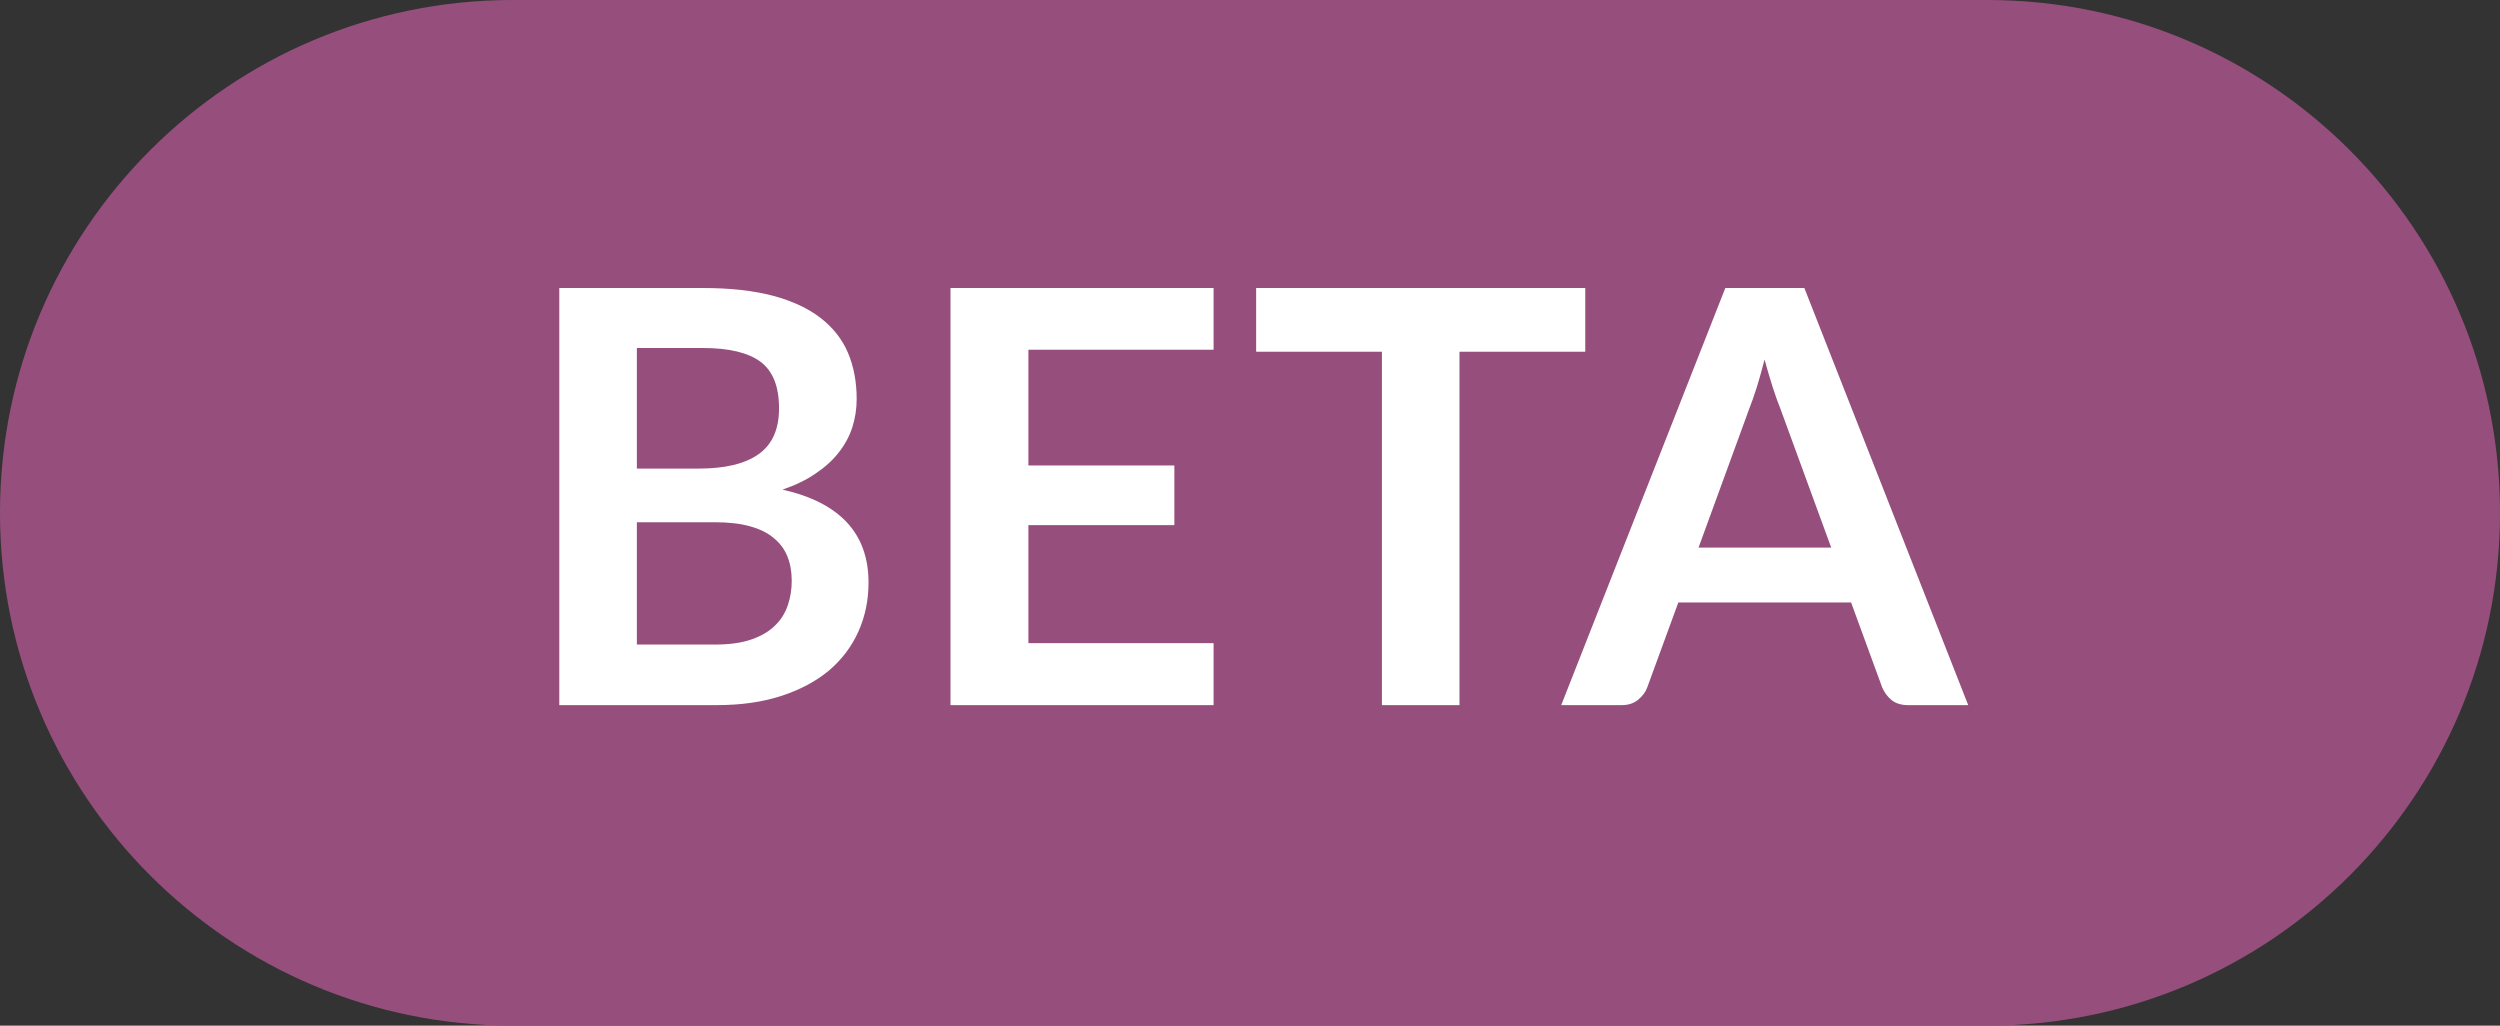 <svg width="39" height="16" viewBox="0 0 39 16" fill="none" xmlns="http://www.w3.org/2000/svg"><rect x="0" y="0" width="39" height="16" fill="#333333" stroke="none"/><path d="M0 8C0 3.582 3.582 0 8 0H31C35.418 0 39 3.582 39 8V8C39 12.418 35.418 16 31 16H8C3.582 16 0 12.418 0 8V8Z" fill="#964F7D"/><path d="M11.159 10.055C11.384 10.055 11.573 10.028 11.726 9.974C11.879 9.92 12.001 9.848 12.091 9.758C12.184 9.668 12.249 9.563 12.289 9.443C12.331 9.323 12.351 9.195 12.351 9.06C12.351 8.919 12.329 8.793 12.284 8.682C12.239 8.569 12.168 8.473 12.072 8.395C11.976 8.313 11.852 8.252 11.699 8.21C11.549 8.168 11.367 8.147 11.155 8.147H9.935V10.055H11.159ZM9.935 5.429V7.31H10.898C11.312 7.31 11.624 7.235 11.834 7.085C12.047 6.935 12.153 6.697 12.153 6.37C12.153 6.03 12.057 5.789 11.866 5.645C11.674 5.501 11.373 5.429 10.966 5.429H9.935ZM10.966 4.493C11.392 4.493 11.756 4.534 12.059 4.614C12.362 4.696 12.61 4.811 12.802 4.961C12.996 5.111 13.139 5.293 13.229 5.505C13.319 5.718 13.364 5.958 13.364 6.226C13.364 6.378 13.341 6.526 13.296 6.667C13.252 6.804 13.181 6.935 13.085 7.058C12.992 7.178 12.872 7.287 12.725 7.386C12.581 7.486 12.409 7.569 12.207 7.638C13.101 7.84 13.549 8.322 13.549 9.088C13.549 9.364 13.496 9.618 13.391 9.852C13.286 10.086 13.133 10.289 12.932 10.46C12.731 10.628 12.483 10.76 12.19 10.856C11.896 10.952 11.559 11 11.181 11H8.725V4.493H10.966ZM16.043 5.456V7.261H18.32V8.192H16.043V10.033H18.932V11H14.828V4.493H18.932V5.456H16.043ZM24.73 5.487H22.768V11H21.558V5.487H19.596V4.493H24.73V5.487ZM28.567 8.543L27.775 6.378C27.736 6.282 27.695 6.168 27.653 6.037C27.611 5.904 27.569 5.762 27.527 5.609C27.488 5.762 27.448 5.906 27.406 6.041C27.364 6.173 27.323 6.288 27.284 6.388L26.497 8.543H28.567ZM30.704 11H29.768C29.663 11 29.578 10.975 29.512 10.924C29.446 10.87 29.396 10.803 29.363 10.726L28.877 9.398H26.182L25.696 10.726C25.672 10.794 25.625 10.857 25.556 10.915C25.487 10.972 25.402 11 25.3 11H24.355L26.915 4.493H28.148L30.704 11Z" fill="white"/></svg>